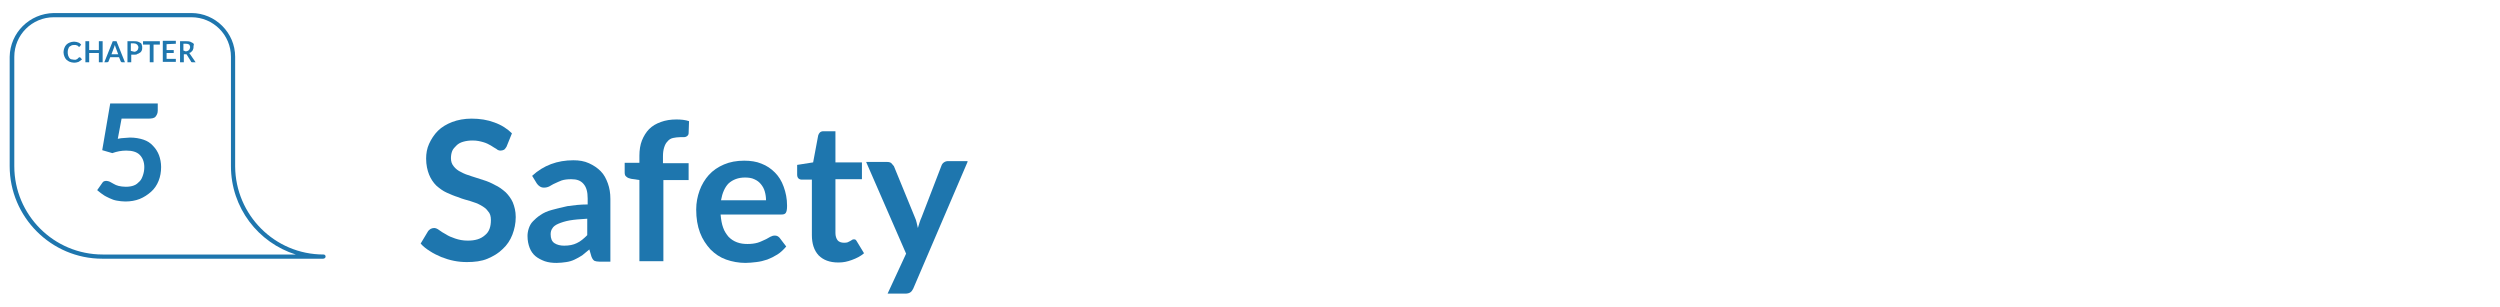 <?xml version="1.0" encoding="utf-8"?>
<!-- Generator: Adobe Illustrator 26.4.1, SVG Export Plug-In . SVG Version: 6.00 Build 0)  -->
<svg version="1.1" xmlns="http://www.w3.org/2000/svg" xmlns:xlink="http://www.w3.org/1999/xlink" x="0px" y="0px"
	 viewBox="0 0 594.3 72.9" style="enable-background:new 0 0 594.3 72.9;" xml:space="preserve">
<style type="text/css">
	.st0{fill:#1E76AE;}
	.st1{display:none;}
	.st2{display:inline;fill:#1E76AE;}
</style>
<g id="Capa_6">
	<g>
		<g>
			<g>
				<path class="st0" d="M76.8,61.5H24.3c-12.1,0-22-9.9-22-22v-26C2.4,7.8,7,3.2,12.8,3.1h32.7c5.7,0,10.4,4.7,10.4,10.4v26
					c0,0,0,0.1,0,0.1c0.1,11.5,9.4,20.9,21,20.9c0.3,0,0.5,0.2,0.5,0.5S77.1,61.5,76.8,61.5z M12.8,4.1c-5.2,0-9.4,4.2-9.4,9.4v26
					c0,11.6,9.4,21,21,21h45.9c-8.9-2.8-15.4-11.1-15.4-21c0,0,0-0.1,0-0.1V13.5c0-5.2-4.2-9.4-9.4-9.4H12.8z"/>
			</g>
		</g>
		<g>
			<path class="st0" d="M28,33c0.5-0.1,1-0.2,1.5-0.2c0.5,0,0.9-0.1,1.4-0.1c1.2,0,2.3,0.2,3.2,0.5s1.7,0.8,2.3,1.5
				c0.6,0.6,1.1,1.4,1.4,2.2c0.3,0.8,0.5,1.8,0.5,2.8c0,1.2-0.2,2.3-0.6,3.3s-1,1.9-1.8,2.6s-1.7,1.3-2.7,1.7
				c-1,0.4-2.2,0.6-3.4,0.6c-0.7,0-1.4-0.1-2-0.2s-1.2-0.3-1.8-0.6s-1.1-0.5-1.6-0.9c-0.5-0.3-0.9-0.7-1.3-1l1.2-1.7
				c0.2-0.4,0.6-0.5,1-0.5c0.3,0,0.5,0.1,0.8,0.2c0.3,0.2,0.6,0.3,0.9,0.5s0.8,0.4,1.2,0.5s1.1,0.2,1.7,0.2c0.7,0,1.4-0.1,1.9-0.3
				c0.6-0.2,1-0.6,1.4-1c0.4-0.4,0.6-0.9,0.8-1.5c0.2-0.6,0.3-1.2,0.3-1.9c0-1.2-0.4-2.2-1.1-2.9s-1.8-1-3.2-1
				c-1.1,0-2.2,0.2-3.3,0.6l-2.4-0.7l1.9-11.1h11.3v1.7c0,0.6-0.2,1-0.5,1.4s-0.9,0.5-1.8,0.5h-6.3L28,33L28,33z"/>
		</g>
		<g>
			<g>
				<path class="st0" d="M19,13.6c0,0,0.1,0,0.1,0.1l0.4,0.4c-0.2,0.2-0.5,0.4-0.8,0.6c-0.3,0.1-0.6,0.2-1.1,0.2
					c-0.4,0-0.7-0.1-1-0.2c-0.3-0.1-0.5-0.3-0.8-0.5c-0.2-0.2-0.4-0.5-0.5-0.8s-0.2-0.6-0.2-1s0.1-0.7,0.2-1
					c0.1-0.3,0.3-0.6,0.5-0.8c0.2-0.2,0.5-0.4,0.8-0.5c0.3-0.1,0.6-0.2,1-0.2s0.7,0.1,1,0.2c0.3,0.1,0.5,0.3,0.7,0.5l-0.3,0.4
					c0,0,0,0.1-0.1,0.1c0,0-0.1,0-0.1,0c0,0-0.1,0-0.1,0s-0.1,0-0.1-0.1s-0.1-0.1-0.1-0.1s-0.1-0.1-0.2-0.1c-0.1,0-0.2-0.1-0.3-0.1
					c-0.1,0-0.2,0-0.4,0c-0.2,0-0.4,0-0.6,0.1s-0.3,0.2-0.5,0.3c-0.1,0.1-0.2,0.3-0.3,0.6s-0.1,0.5-0.1,0.7s0,0.5,0.1,0.8
					s0.2,0.4,0.3,0.6c0.1,0.1,0.3,0.3,0.5,0.3s0.4,0.1,0.6,0.1c0.1,0,0.2,0,0.3,0s0.2,0,0.3-0.1c0.1,0,0.2-0.1,0.2-0.1
					c0.1-0.1,0.1-0.1,0.2-0.2c0,0,0,0,0.1-0.1C18.9,13.6,19,13.6,19,13.6L19,13.6z"/>
			</g>
			<g>
				<path class="st0" d="M24.4,9.8v5h-0.9v-2.2h-2.3v2.2h-0.9v-5h0.9v2.1h2.3V9.8C23.4,9.8,24.4,9.8,24.4,9.8z"/>
			</g>
			<g>
				<path class="st0" d="M29.7,14.8H29c-0.1,0-0.1,0-0.2-0.1s-0.1-0.1-0.1-0.1l-0.4-1h-2.1l-0.4,1c0,0.1,0,0.1-0.1,0.1
					c0,0-0.1,0.1-0.2,0.1h-0.7l2-5h0.9L29.7,14.8L29.7,14.8z M28.1,12.9l-0.6-1.6c0-0.1-0.1-0.2-0.1-0.3s-0.1-0.2-0.1-0.3
					c0,0.1-0.1,0.2-0.1,0.3s-0.1,0.2-0.1,0.3l-0.6,1.6L28.1,12.9L28.1,12.9z"/>
			</g>
			<g>
				<path class="st0" d="M31.9,9.8c0.3,0,0.6,0,0.9,0.1s0.4,0.2,0.6,0.3s0.3,0.3,0.3,0.5c0.1,0.2,0.1,0.4,0.1,0.6s0,0.5-0.1,0.7
					c-0.1,0.2-0.2,0.4-0.4,0.5c-0.2,0.1-0.4,0.3-0.6,0.3C32.5,13,32.2,13,31.9,13h-0.7v1.8h-0.9v-5L31.9,9.8L31.9,9.8z M31.9,12.3
					c0.2,0,0.3,0,0.4-0.1c0.1,0,0.2-0.1,0.3-0.2s0.2-0.2,0.2-0.3c0-0.1,0.1-0.2,0.1-0.4s0-0.2-0.1-0.4s-0.1-0.2-0.2-0.3
					c-0.1-0.1-0.2-0.1-0.3-0.2c-0.1,0-0.3-0.1-0.5-0.1h-0.7v1.8L31.9,12.3L31.9,12.3z"/>
			</g>
			<g>
				<path class="st0" d="M38,10.6h-1.5v4.2h-0.9v-4.2H34V9.8H38V10.6z"/>
			</g>
			<g>
				<path class="st0" d="M39.6,10.5v1.4h1.7v0.7h-1.7V14h2.2v0.7h-3.1v-5h3.1v0.7L39.6,10.5L39.6,10.5z"/>
			</g>
			<g>
				<path class="st0" d="M46.5,14.8h-0.8c-0.2,0-0.3-0.1-0.3-0.2l-1-1.6c0-0.1-0.1-0.1-0.1-0.1s-0.1,0-0.2,0h-0.4v1.9h-0.9v-5h1.5
					c0.3,0,0.6,0,0.9,0.1c0.2,0.1,0.4,0.2,0.6,0.3s0.3,0.3,0.3,0.4C46,10.8,46,11,46,11.2c0,0.2,0,0.3-0.1,0.5
					c0,0.1-0.1,0.3-0.2,0.4s-0.2,0.2-0.3,0.3c-0.1,0.1-0.3,0.2-0.5,0.2c0.1,0,0.1,0.1,0.2,0.1c0,0.1,0.1,0.1,0.1,0.2L46.5,14.8
					L46.5,14.8z M44.1,12.2c0.2,0,0.3,0,0.5-0.1c0.1,0,0.2-0.1,0.3-0.2c0.1-0.1,0.2-0.2,0.2-0.3c0-0.1,0.1-0.2,0.1-0.4
					c0-0.2-0.1-0.4-0.2-0.6c-0.2-0.1-0.4-0.2-0.8-0.2h-0.6v1.6L44.1,12.2L44.1,12.2z"/>
			</g>
		</g>
	</g>
	<g>
		<path class="st0" d="M120.4,34.9c-0.2,0.3-0.4,0.6-0.6,0.7s-0.5,0.2-0.8,0.2c-0.3,0-0.7-0.1-1-0.4c-0.4-0.2-0.8-0.5-1.3-0.8
			c-0.5-0.3-1.1-0.6-1.8-0.8s-1.5-0.4-2.5-0.4c-0.9,0-1.6,0.1-2.3,0.3s-1.2,0.5-1.6,0.9s-0.8,0.8-1,1.3s-0.3,1.1-0.3,1.7
			c0,0.8,0.2,1.4,0.7,2c0.4,0.5,1,1,1.7,1.3c0.7,0.4,1.5,0.7,2.5,1c0.9,0.3,1.9,0.6,2.8,0.9c1,0.3,1.9,0.7,2.8,1.2
			c0.9,0.4,1.7,1,2.5,1.7c0.7,0.7,1.3,1.5,1.7,2.4c0.4,1,0.7,2.1,0.7,3.5c0,1.5-0.3,2.9-0.8,4.2c-0.5,1.3-1.3,2.5-2.3,3.4
			c-1,1-2.2,1.7-3.6,2.3c-1.4,0.6-3.1,0.8-4.9,0.8c-1.1,0-2.1-0.1-3.1-0.3s-2-0.5-3-0.9c-0.9-0.4-1.8-0.8-2.7-1.4
			c-0.8-0.5-1.6-1.1-2.2-1.8l1.8-3c0.2-0.2,0.4-0.4,0.6-0.5c0.2-0.1,0.5-0.2,0.8-0.2c0.4,0,0.8,0.2,1.2,0.5c0.4,0.3,1,0.7,1.6,1
			c0.6,0.4,1.3,0.7,2.2,1s1.8,0.5,3,0.5c1.8,0,3.1-0.4,4.1-1.3c1-0.8,1.4-2,1.4-3.6c0-0.9-0.2-1.6-0.7-2.1c-0.4-0.6-1-1-1.7-1.4
			s-1.5-0.7-2.5-1s-1.9-0.5-2.8-0.9c-1-0.3-1.9-0.7-2.8-1.1c-0.9-0.4-1.7-1-2.5-1.7c-0.7-0.7-1.3-1.6-1.7-2.6s-0.7-2.3-0.7-3.8
			c0-1.2,0.2-2.4,0.7-3.5s1.2-2.2,2.1-3.1c0.9-0.9,2.1-1.6,3.4-2.1c1.3-0.5,2.9-0.8,4.6-0.8c2,0,3.8,0.3,5.4,0.9
			c1.7,0.6,3.1,1.5,4.2,2.6L120.4,34.9z"/>
		<path class="st0" d="M126.5,41.8c2.7-2.5,6-3.7,9.8-3.7c1.4,0,2.6,0.2,3.7,0.7c1.1,0.5,2,1.1,2.8,1.9c0.8,0.8,1.3,1.8,1.7,2.9
			c0.4,1.1,0.6,2.3,0.6,3.7v14.9h-2.6c-0.5,0-1-0.1-1.2-0.2c-0.3-0.2-0.5-0.5-0.7-1l-0.5-1.7c-0.6,0.5-1.2,1-1.7,1.4
			c-0.6,0.4-1.2,0.7-1.8,1c-0.6,0.3-1.3,0.5-2,0.6s-1.5,0.2-2.3,0.2c-1,0-1.9-0.1-2.8-0.4c-0.8-0.3-1.6-0.7-2.2-1.2
			c-0.6-0.5-1.1-1.2-1.4-2c-0.3-0.8-0.5-1.7-0.5-2.8c0-0.6,0.1-1.2,0.3-1.8c0.2-0.6,0.5-1.2,1-1.7c0.5-0.5,1-1,1.8-1.5
			c0.7-0.5,1.6-0.9,2.7-1.2s2.3-0.6,3.7-0.9c1.4-0.2,3-0.4,4.8-0.4v-1.4c0-1.6-0.3-2.7-1-3.5s-1.6-1.1-2.9-1.1
			c-0.9,0-1.7,0.1-2.3,0.3c-0.6,0.2-1.1,0.5-1.6,0.7s-0.9,0.5-1.3,0.7c-0.4,0.2-0.8,0.3-1.3,0.3c-0.4,0-0.7-0.1-1-0.3
			s-0.5-0.4-0.7-0.7L126.5,41.8z M139.5,52c-1.6,0.1-3,0.2-4.1,0.4s-2,0.5-2.7,0.8c-0.7,0.3-1.2,0.7-1.4,1.1
			c-0.3,0.4-0.4,0.9-0.4,1.4c0,1,0.3,1.7,0.9,2.1c0.6,0.4,1.4,0.6,2.3,0.6c1.2,0,2.2-0.2,3-0.6c0.9-0.4,1.7-1.1,2.5-1.9V52z"/>
		<path class="st0" d="M152,62.1V42.8l-2-0.3c-0.4-0.1-0.8-0.2-1.1-0.5c-0.3-0.2-0.4-0.5-0.4-1v-2.3h3.5v-1.7c0-1.3,0.2-2.6,0.6-3.6
			s1-2,1.7-2.7c0.8-0.8,1.7-1.3,2.8-1.7s2.3-0.6,3.7-0.6c1.1,0,2.1,0.1,3,0.4l-0.1,2.9c0,0.2-0.1,0.4-0.2,0.5s-0.2,0.2-0.4,0.3
			s-0.4,0.1-0.6,0.1s-0.5,0-0.7,0c-0.7,0-1.3,0.1-1.8,0.2c-0.5,0.1-1,0.4-1.3,0.8c-0.4,0.4-0.6,0.8-0.8,1.4
			c-0.2,0.6-0.3,1.3-0.3,2.2v1.6h6.1v4h-6v19.3H152z"/>
		<path class="st0" d="M171.3,51c0.1,1.2,0.3,2.3,0.6,3.1c0.3,0.9,0.8,1.6,1.3,2.2c0.6,0.6,1.2,1,2,1.3c0.8,0.3,1.6,0.4,2.5,0.4
			s1.7-0.1,2.4-0.3s1.2-0.5,1.7-0.7s0.9-0.5,1.3-0.7s0.7-0.3,1.1-0.3c0.5,0,0.8,0.2,1.1,0.5l1.6,2.1c-0.6,0.7-1.3,1.4-2.1,1.9
			c-0.8,0.5-1.6,0.9-2.4,1.2c-0.9,0.3-1.7,0.5-2.6,0.6c-0.9,0.1-1.7,0.2-2.6,0.2c-1.6,0-3.2-0.3-4.6-0.8s-2.6-1.3-3.7-2.4
			c-1-1.1-1.9-2.4-2.5-4c-0.6-1.6-0.9-3.4-0.9-5.5c0-1.6,0.3-3.1,0.8-4.5c0.5-1.4,1.3-2.7,2.2-3.7c1-1.1,2.2-1.9,3.6-2.5
			c1.4-0.6,3-0.9,4.8-0.9c1.5,0,2.9,0.2,4.1,0.7c1.3,0.5,2.3,1.2,3.2,2.1s1.6,2,2.1,3.4s0.8,2.8,0.8,4.5c0,0.9-0.1,1.4-0.3,1.7
			c-0.2,0.3-0.5,0.4-1.1,0.4H171.3z M182.1,47.6c0-0.7-0.1-1.4-0.3-2.1c-0.2-0.7-0.5-1.2-0.9-1.7c-0.4-0.5-0.9-0.9-1.6-1.2
			c-0.6-0.3-1.4-0.4-2.2-0.4c-1.6,0-2.9,0.5-3.9,1.4c-0.9,0.9-1.5,2.3-1.8,4H182.1z"/>
		<path class="st0" d="M199.3,62.4c-2.1,0-3.6-0.6-4.7-1.7c-1.1-1.2-1.6-2.8-1.6-4.8V42.7h-2.4c-0.3,0-0.6-0.1-0.8-0.3
			s-0.3-0.5-0.3-0.9v-2.3l3.8-0.6l1.2-6.4c0.1-0.3,0.2-0.5,0.4-0.7c0.2-0.2,0.5-0.3,0.8-0.3h2.9v7.4h6.3v4h-6.3v12.8
			c0,0.7,0.2,1.3,0.5,1.7s0.9,0.6,1.5,0.6c0.4,0,0.6,0,0.9-0.1c0.2-0.1,0.4-0.2,0.6-0.3c0.2-0.1,0.3-0.2,0.5-0.3
			c0.1-0.1,0.3-0.1,0.4-0.1c0.2,0,0.3,0,0.4,0.1s0.2,0.2,0.3,0.4l1.7,2.8c-0.8,0.7-1.8,1.2-2.9,1.6S200.5,62.4,199.3,62.4z"/>
		<path class="st0" d="M230,38.5l-12.9,30.1c-0.2,0.4-0.4,0.7-0.7,0.9s-0.7,0.3-1.2,0.3H211l4.4-9.5l-9.5-21.8h5
			c0.4,0,0.8,0.1,1,0.3s0.4,0.5,0.6,0.7l5,12.2c0.2,0.4,0.3,0.8,0.4,1.2c0.1,0.4,0.2,0.8,0.3,1.3c0.1-0.4,0.3-0.9,0.4-1.3
			c0.1-0.4,0.3-0.8,0.5-1.3l4.7-12.2c0.1-0.3,0.3-0.6,0.6-0.8c0.3-0.2,0.6-0.3,1-0.3H230z"/>
	</g>
</g>
<g id="Capa_2" class="st1">
	<path class="st2" d="M272.9,28.8v33.3h-6.2V47.5h-15.6v14.5h-6.2V28.8h6.2v14.3h15.6V28.8H272.9z"/>
	<path class="st2" d="M283.8,51c0.1,1.2,0.3,2.3,0.6,3.1c0.3,0.9,0.8,1.6,1.3,2.2c0.6,0.6,1.2,1,2,1.3c0.8,0.3,1.6,0.4,2.5,0.4
		s1.7-0.1,2.4-0.3s1.2-0.5,1.7-0.7s0.9-0.5,1.3-0.7s0.7-0.3,1.1-0.3c0.5,0,0.8,0.2,1.1,0.5l1.6,2.1c-0.6,0.7-1.3,1.4-2.1,1.9
		c-0.8,0.5-1.6,0.9-2.4,1.2c-0.9,0.3-1.7,0.5-2.6,0.6c-0.9,0.1-1.7,0.2-2.6,0.2c-1.6,0-3.2-0.3-4.6-0.8c-1.4-0.5-2.6-1.3-3.7-2.4
		c-1-1.1-1.9-2.4-2.5-4c-0.6-1.6-0.9-3.4-0.9-5.5c0-1.6,0.3-3.1,0.8-4.5c0.5-1.4,1.3-2.7,2.2-3.7c1-1.1,2.2-1.9,3.6-2.5
		s3-0.9,4.8-0.9c1.5,0,2.9,0.2,4.1,0.7c1.3,0.5,2.3,1.2,3.2,2.1s1.6,2,2.1,3.4s0.8,2.8,0.8,4.5c0,0.9-0.1,1.4-0.3,1.7
		c-0.2,0.3-0.5,0.4-1.1,0.4H283.8z M294.6,47.6c0-0.7-0.1-1.4-0.3-2.1c-0.2-0.7-0.5-1.2-0.9-1.7c-0.4-0.5-0.9-0.9-1.6-1.2
		c-0.6-0.3-1.4-0.4-2.2-0.4c-1.6,0-2.9,0.5-3.9,1.4c-0.9,0.9-1.5,2.3-1.8,4H294.6z"/>
	<path class="st2" d="M303.5,41.8c2.7-2.5,6-3.7,9.8-3.7c1.4,0,2.6,0.2,3.7,0.7c1.1,0.5,2,1.1,2.8,1.9c0.8,0.8,1.3,1.8,1.7,2.9
		c0.4,1.1,0.6,2.3,0.6,3.7v14.9h-2.6c-0.5,0-1-0.1-1.2-0.2c-0.3-0.2-0.5-0.5-0.7-1l-0.5-1.7c-0.6,0.5-1.2,1-1.7,1.4
		c-0.6,0.4-1.2,0.7-1.8,1c-0.6,0.3-1.3,0.5-2,0.6c-0.7,0.1-1.5,0.2-2.3,0.2c-1,0-1.9-0.1-2.8-0.4c-0.8-0.3-1.6-0.7-2.2-1.2
		c-0.6-0.5-1.1-1.2-1.4-2c-0.3-0.8-0.5-1.7-0.5-2.8c0-0.6,0.1-1.2,0.3-1.8c0.2-0.6,0.5-1.2,1-1.7c0.5-0.5,1-1,1.8-1.5
		c0.7-0.5,1.6-0.9,2.7-1.2s2.3-0.6,3.7-0.9c1.4-0.2,3-0.4,4.8-0.4v-1.4c0-1.6-0.3-2.7-1-3.5s-1.6-1.1-2.9-1.1
		c-0.9,0-1.7,0.1-2.3,0.3c-0.6,0.2-1.1,0.5-1.6,0.7s-0.9,0.5-1.3,0.7s-0.8,0.3-1.3,0.3c-0.4,0-0.7-0.1-1-0.3
		c-0.3-0.2-0.5-0.4-0.7-0.7L303.5,41.8z M316.5,52c-1.6,0.1-3,0.2-4.1,0.4s-2,0.5-2.7,0.8c-0.7,0.3-1.2,0.7-1.4,1.1
		c-0.3,0.4-0.4,0.9-0.4,1.4c0,1,0.3,1.7,0.9,2.1c0.6,0.4,1.4,0.6,2.3,0.6c1.2,0,2.2-0.2,3-0.6c0.9-0.4,1.7-1.1,2.5-1.9V52z"/>
	<path class="st2" d="M333.1,27.9v34.2h-5.7V27.9H333.1z"/>
	<path class="st2" d="M346.6,62.4c-2.1,0-3.6-0.6-4.7-1.7c-1.1-1.2-1.6-2.8-1.6-4.8V42.7h-2.4c-0.3,0-0.6-0.1-0.8-0.3
		s-0.3-0.5-0.3-0.9v-2.3l3.8-0.6l1.2-6.4c0.1-0.3,0.2-0.5,0.4-0.7c0.2-0.2,0.5-0.3,0.8-0.3h2.9v7.4h6.3v4H346v12.8
		c0,0.7,0.2,1.3,0.5,1.7s0.9,0.6,1.5,0.6c0.4,0,0.6,0,0.9-0.1c0.2-0.1,0.4-0.2,0.6-0.3c0.2-0.1,0.3-0.2,0.5-0.3
		c0.1-0.1,0.3-0.1,0.4-0.1c0.2,0,0.3,0,0.4,0.1s0.2,0.2,0.3,0.4l1.7,2.8c-0.8,0.7-1.8,1.2-2.9,1.6S347.8,62.4,346.6,62.4z"/>
	<path class="st2" d="M361.6,41c0.9-0.9,1.9-1.6,3-2.1c1.1-0.5,2.4-0.8,3.9-0.8c1.3,0,2.4,0.2,3.4,0.7c1,0.4,1.8,1.1,2.5,1.8
		c0.7,0.8,1.2,1.7,1.5,2.8c0.3,1.1,0.5,2.3,0.5,3.6v15h-5.7v-15c0-1.4-0.3-2.6-1-3.3c-0.7-0.8-1.7-1.2-3-1.2c-1,0-1.9,0.2-2.8,0.7
		c-0.9,0.4-1.7,1.1-2.4,1.8v17.1h-5.7V27.9h5.7V41z"/>
</g>
</svg>
